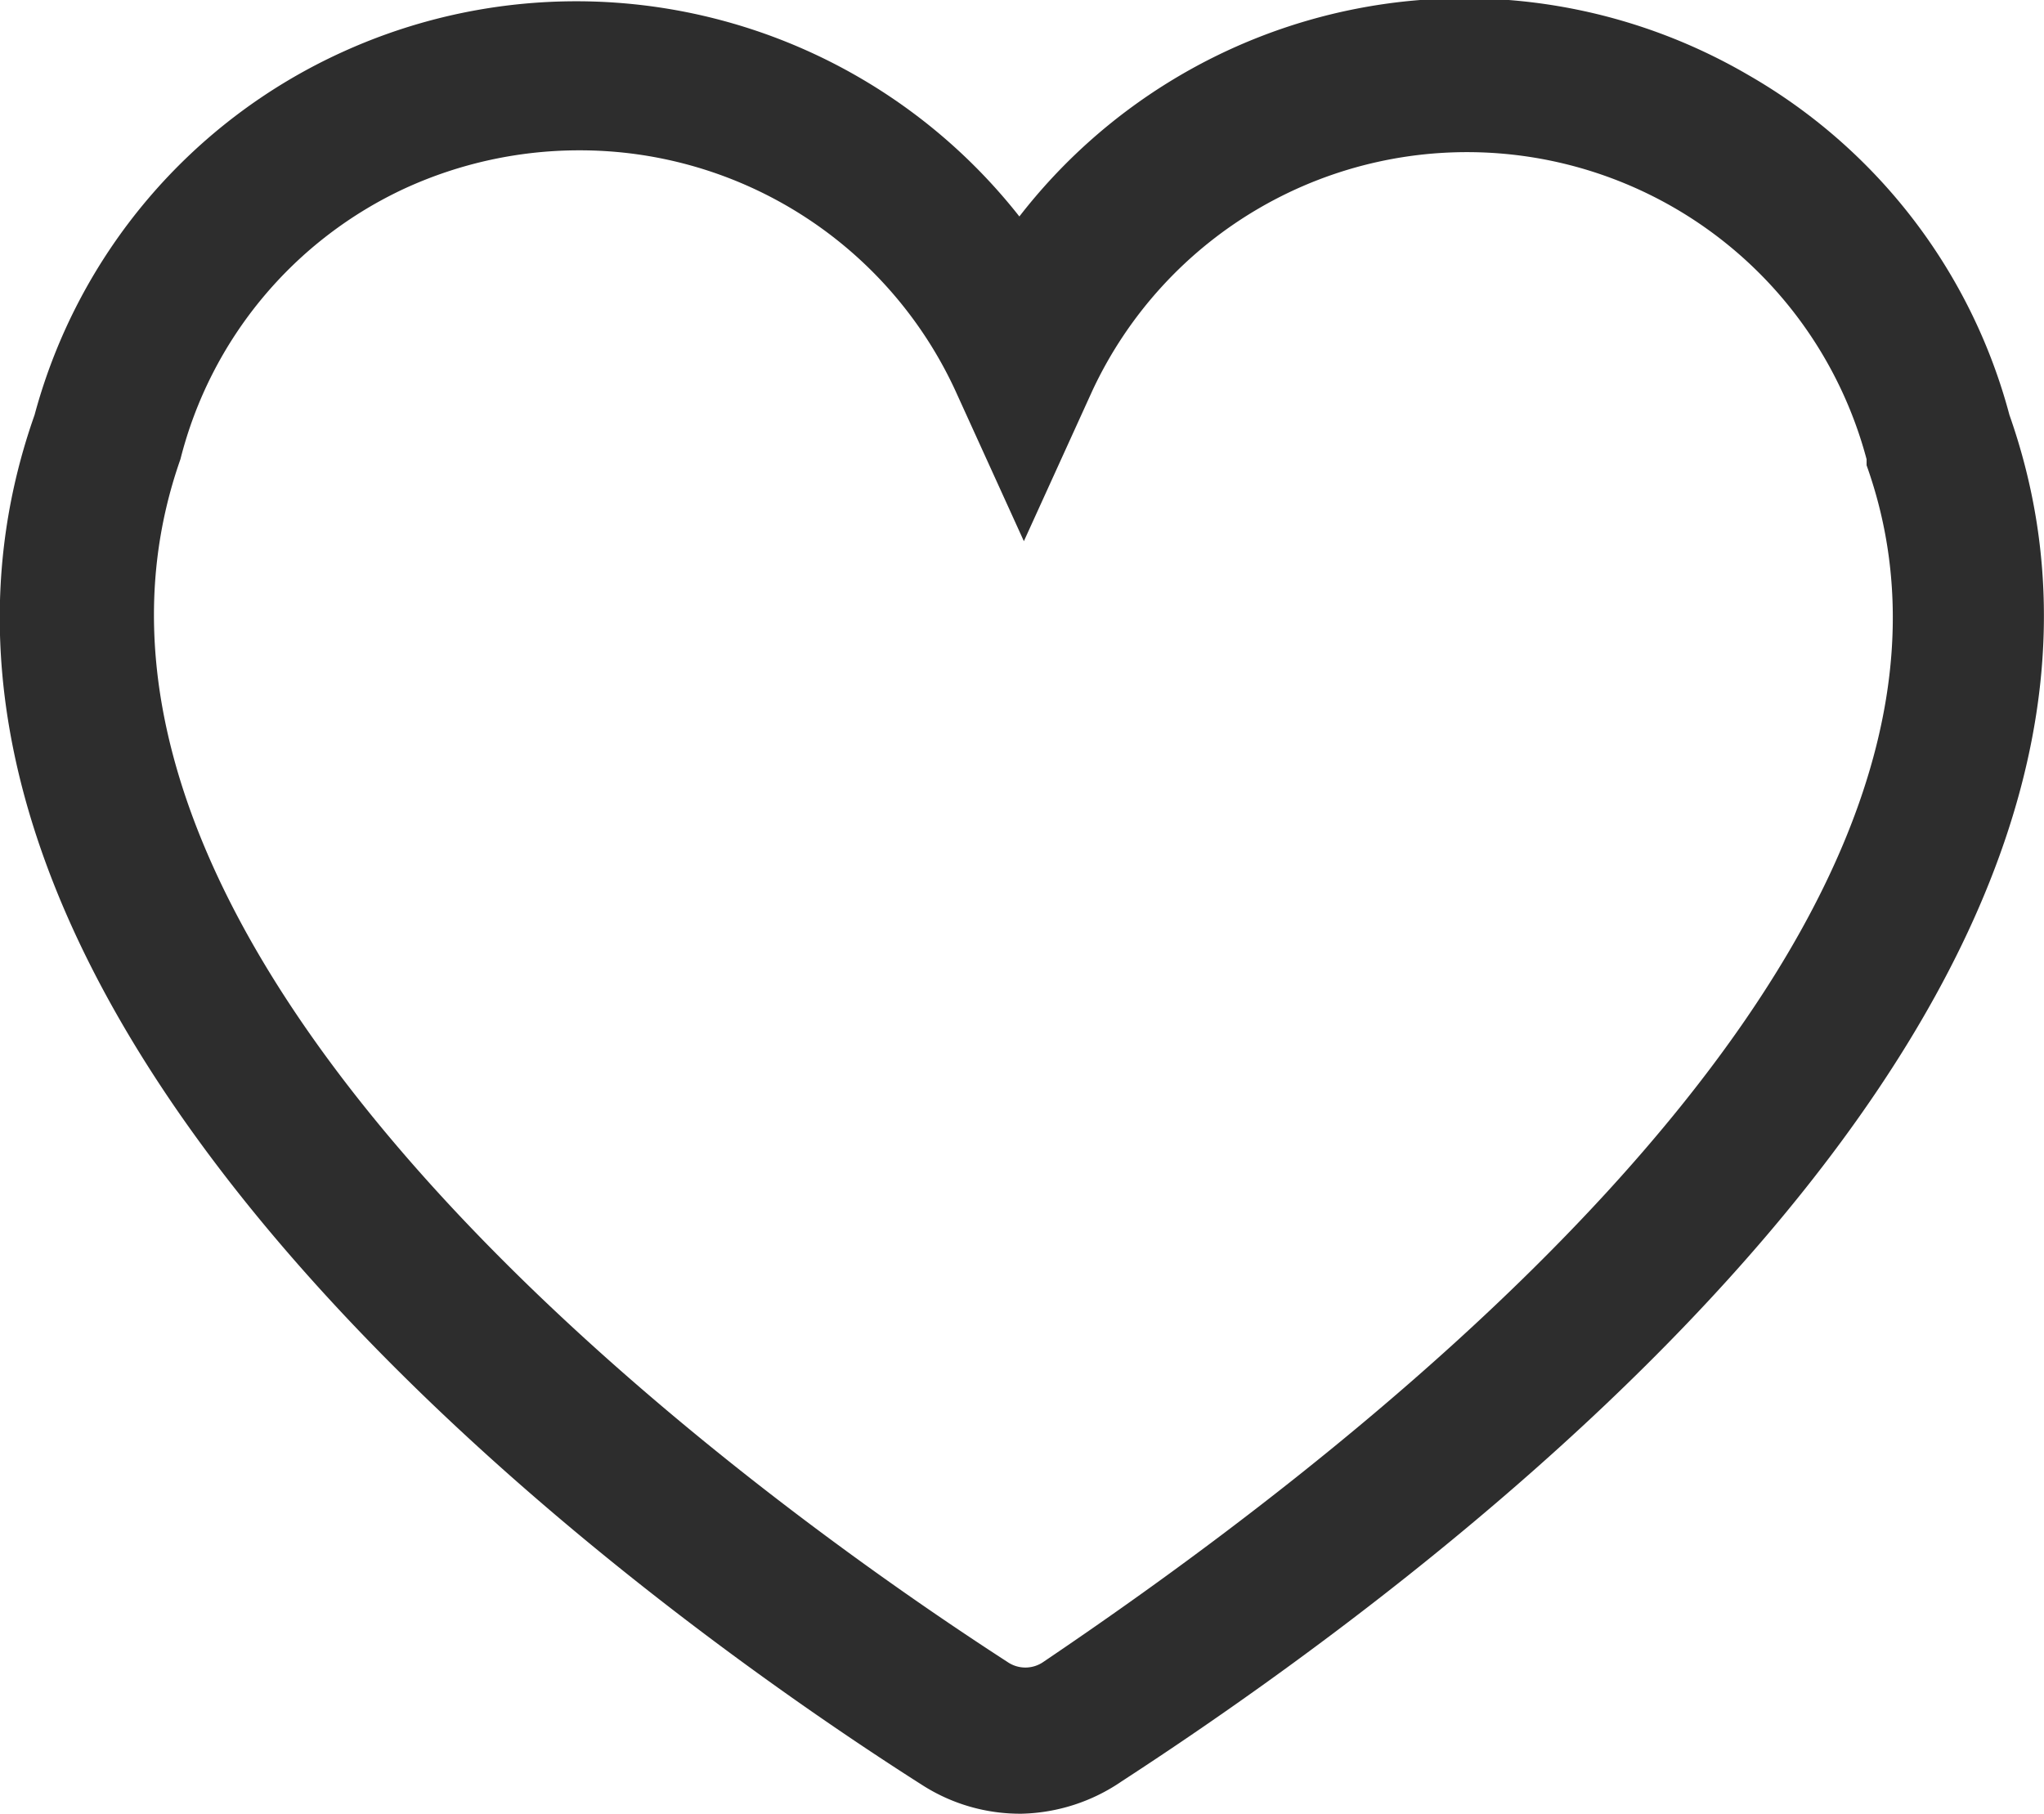 <svg xmlns="http://www.w3.org/2000/svg" viewBox="0 0 27.19 24.13"><g id="Layer_2" data-name="Layer 2"><g id="Layer_1-2" data-name="Layer 1"><g id="Layer_2-2" data-name="Layer 2"><g id="Layer_1-2-2" data-name="Layer 1-2"><g id="Group_281" data-name="Group 281"><g id="Path_247" data-name="Path 247"><path d="M13.59,24.13a2.41,2.41,0,0,1-1.32-.38C8.78,21.53-2.4,13.63.46,5.52A7.42,7.42,0,0,1,4.56.69a7.5,7.5,0,0,1,9,2.19A7.49,7.49,0,0,1,23.26,1a7.41,7.41,0,0,1,3.47,4.52c2.72,7.72-7.35,15.28-11.81,18.18A2.45,2.45,0,0,1,13.59,24.13ZM7.69,2a5.56,5.56,0,0,0-2.29.5,5.44,5.44,0,0,0-3,3.61c-2.46,7,8.7,14.51,11,16a.42.42,0,0,0,.48,0C17,20,27.18,12.77,24.83,6.19l0-.08a5.5,5.5,0,0,0-10.3-.91l-.91,2-.91-2a5.5,5.5,0,0,0-5-3.2Z" fill="#2d2d2d"/></g></g></g></g></g></g></svg>